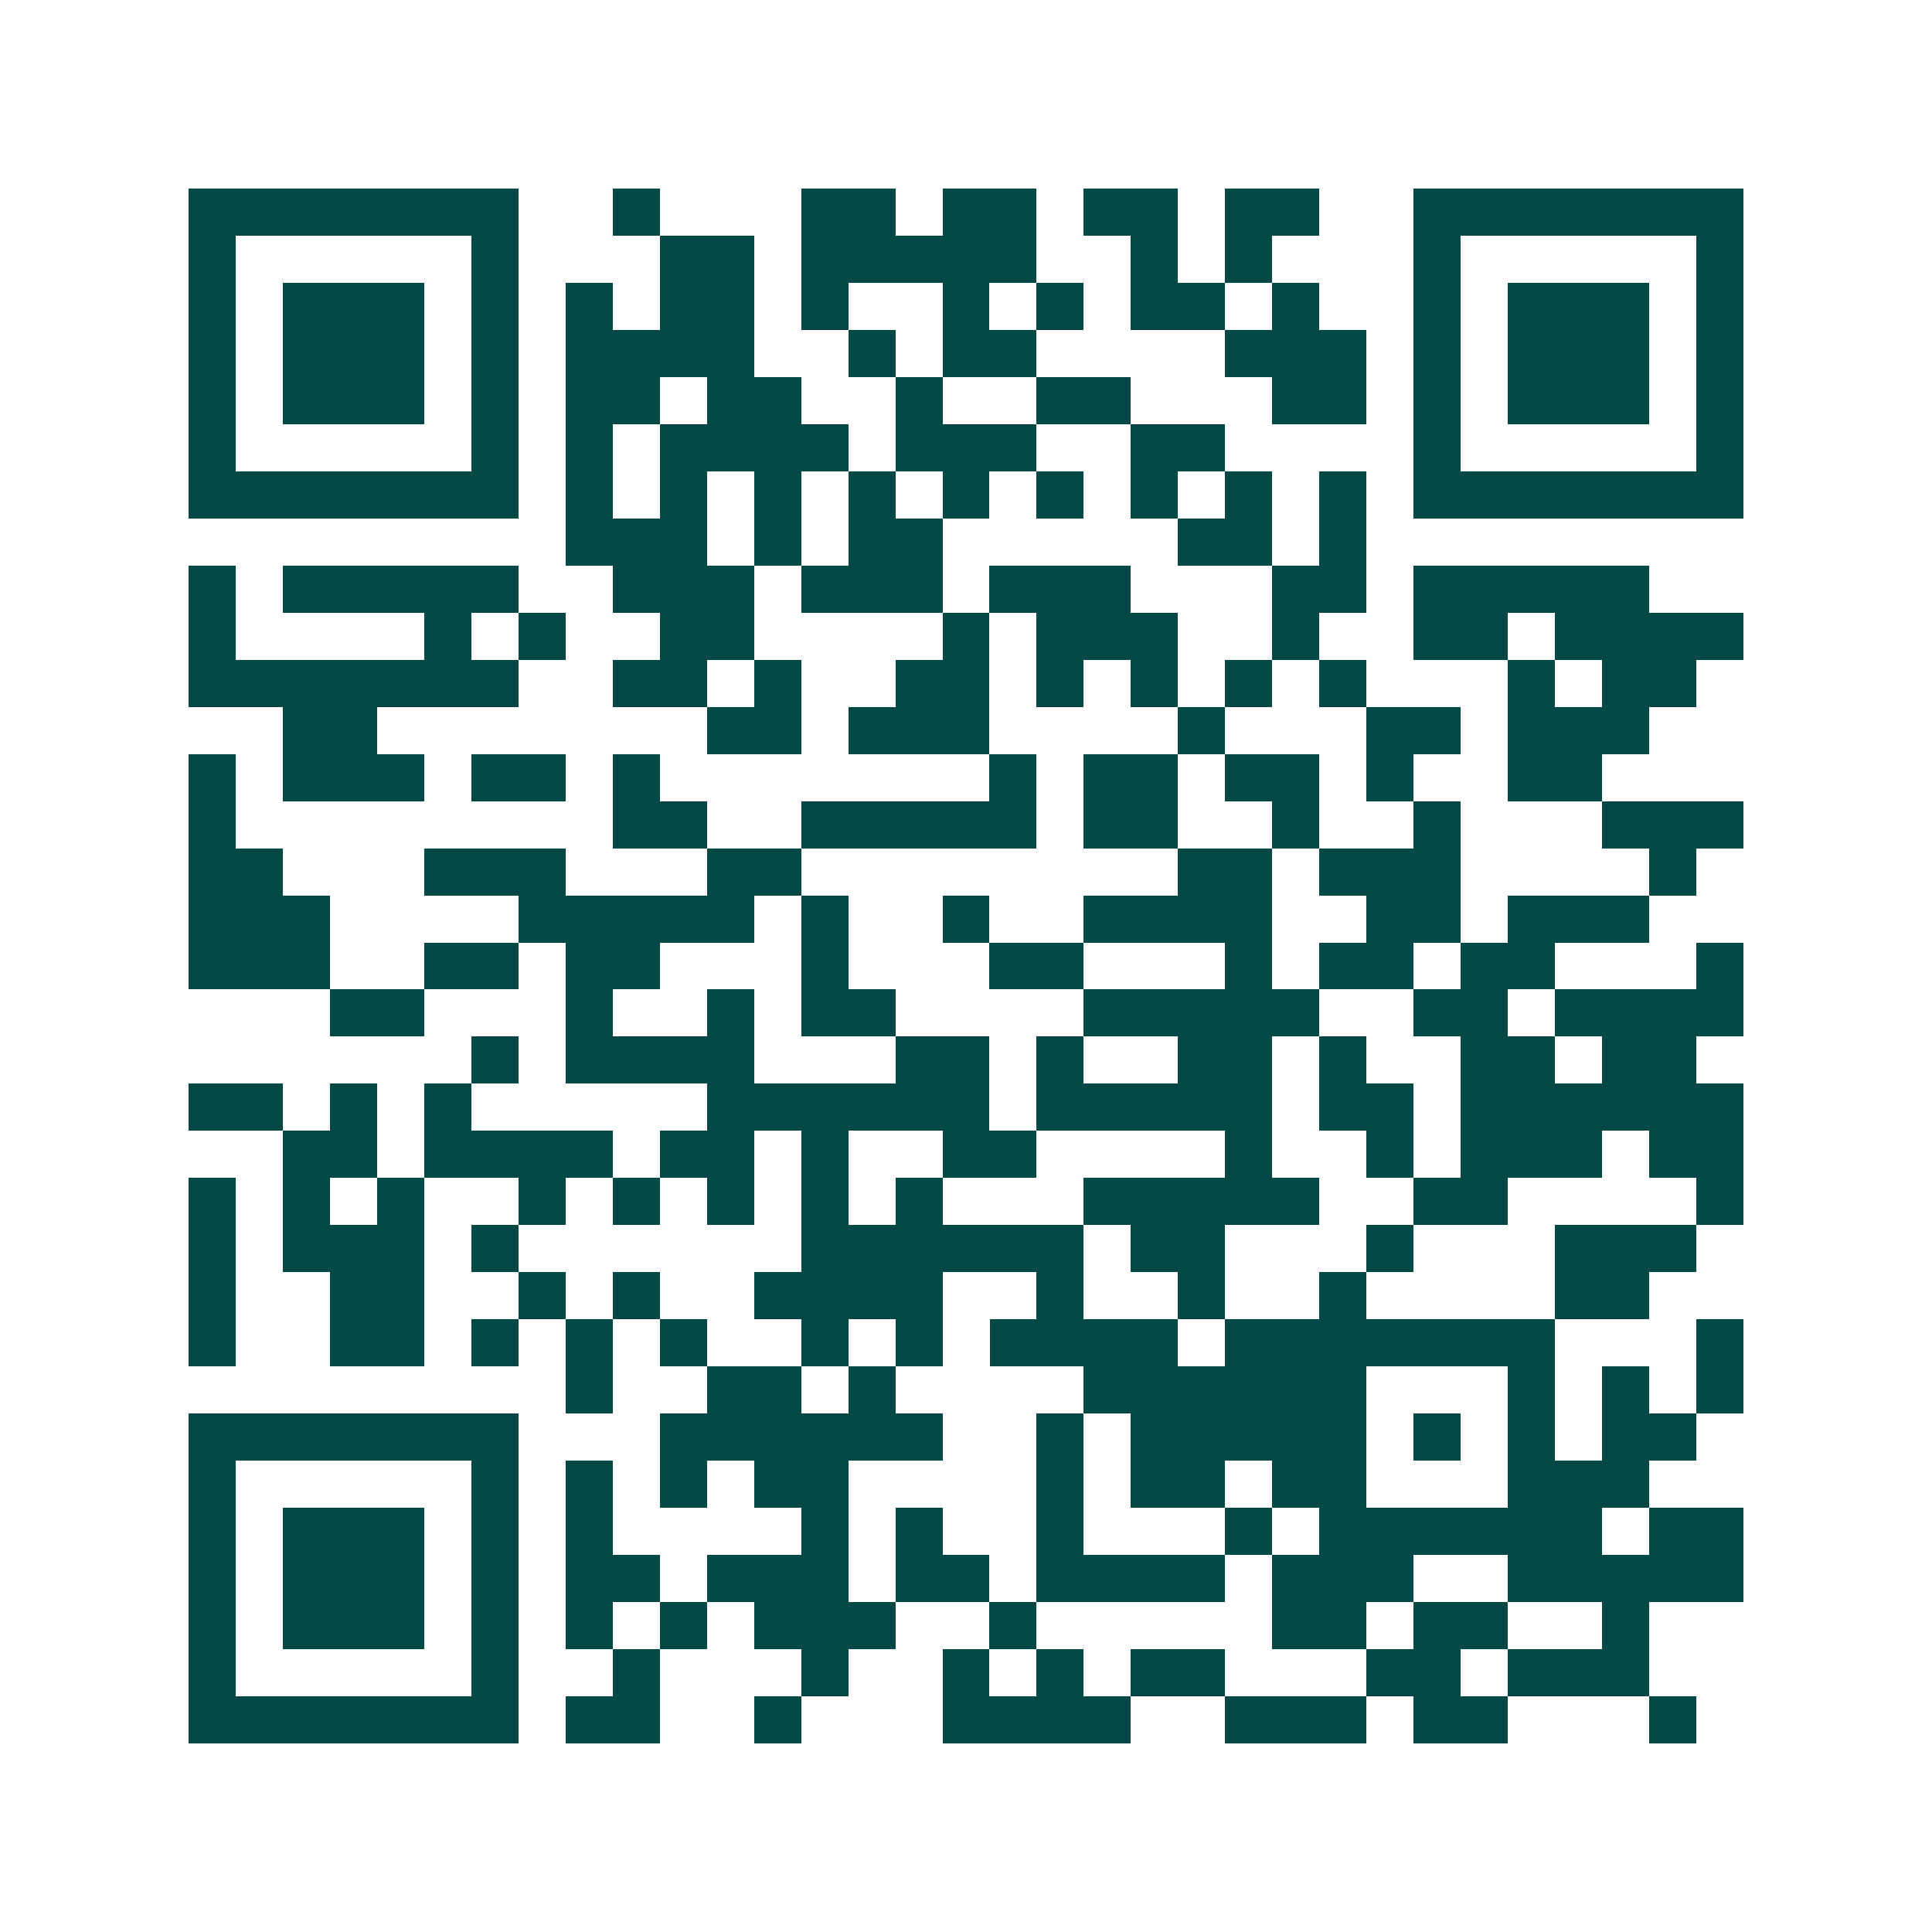 <svg xmlns="http://www.w3.org/2000/svg" width="200" height="200" viewBox="0 0 41 41" shape-rendering="crispEdges"><path fill="#ffffff" d="M0 0h41v41H0z"/><path stroke="#014847" d="M4 4.5h7m2 0h1m3 0h2m1 0h2m1 0h2m1 0h2m2 0h7M4 5.5h1m5 0h1m3 0h2m1 0h5m2 0h1m1 0h1m3 0h1m5 0h1M4 6.5h1m1 0h3m1 0h1m1 0h1m1 0h2m1 0h1m2 0h1m1 0h1m1 0h2m1 0h1m2 0h1m1 0h3m1 0h1M4 7.5h1m1 0h3m1 0h1m1 0h4m2 0h1m1 0h2m4 0h3m1 0h1m1 0h3m1 0h1M4 8.5h1m1 0h3m1 0h1m1 0h2m1 0h2m2 0h1m2 0h2m3 0h2m1 0h1m1 0h3m1 0h1M4 9.5h1m5 0h1m1 0h1m1 0h4m1 0h3m2 0h2m4 0h1m5 0h1M4 10.5h7m1 0h1m1 0h1m1 0h1m1 0h1m1 0h1m1 0h1m1 0h1m1 0h1m1 0h1m1 0h7M12 11.5h3m1 0h1m1 0h2m5 0h2m1 0h1M4 12.5h1m1 0h5m2 0h3m1 0h3m1 0h3m3 0h2m1 0h5M4 13.5h1m4 0h1m1 0h1m2 0h2m4 0h1m1 0h3m2 0h1m2 0h2m1 0h4M4 14.5h7m2 0h2m1 0h1m2 0h2m1 0h1m1 0h1m1 0h1m1 0h1m3 0h1m1 0h2M6 15.5h2m7 0h2m1 0h3m4 0h1m3 0h2m1 0h3M4 16.5h1m1 0h3m1 0h2m1 0h1m7 0h1m1 0h2m1 0h2m1 0h1m2 0h2M4 17.5h1m8 0h2m2 0h5m1 0h2m2 0h1m2 0h1m3 0h3M4 18.5h2m3 0h3m3 0h2m8 0h2m1 0h3m4 0h1M4 19.5h3m4 0h5m1 0h1m2 0h1m2 0h4m2 0h2m1 0h3M4 20.5h3m2 0h2m1 0h2m3 0h1m3 0h2m3 0h1m1 0h2m1 0h2m3 0h1M7 21.5h2m3 0h1m2 0h1m1 0h2m4 0h5m2 0h2m1 0h4M10 22.5h1m1 0h4m3 0h2m1 0h1m2 0h2m1 0h1m2 0h2m1 0h2M4 23.5h2m1 0h1m1 0h1m5 0h6m1 0h5m1 0h2m1 0h6M6 24.5h2m1 0h4m1 0h2m1 0h1m2 0h2m4 0h1m2 0h1m1 0h3m1 0h2M4 25.5h1m1 0h1m1 0h1m2 0h1m1 0h1m1 0h1m1 0h1m1 0h1m3 0h5m2 0h2m4 0h1M4 26.5h1m1 0h3m1 0h1m6 0h6m1 0h2m3 0h1m3 0h3M4 27.5h1m2 0h2m2 0h1m1 0h1m2 0h4m2 0h1m2 0h1m2 0h1m4 0h2M4 28.5h1m2 0h2m1 0h1m1 0h1m1 0h1m2 0h1m1 0h1m1 0h4m1 0h7m3 0h1M12 29.5h1m2 0h2m1 0h1m4 0h6m3 0h1m1 0h1m1 0h1M4 30.5h7m3 0h6m2 0h1m1 0h5m1 0h1m1 0h1m1 0h2M4 31.5h1m5 0h1m1 0h1m1 0h1m1 0h2m4 0h1m1 0h2m1 0h2m3 0h3M4 32.5h1m1 0h3m1 0h1m1 0h1m4 0h1m1 0h1m2 0h1m3 0h1m1 0h6m1 0h2M4 33.5h1m1 0h3m1 0h1m1 0h2m1 0h3m1 0h2m1 0h4m1 0h3m2 0h5M4 34.5h1m1 0h3m1 0h1m1 0h1m1 0h1m1 0h3m2 0h1m5 0h2m1 0h2m2 0h1M4 35.5h1m5 0h1m2 0h1m3 0h1m2 0h1m1 0h1m1 0h2m3 0h2m1 0h3M4 36.5h7m1 0h2m2 0h1m3 0h4m2 0h3m1 0h2m3 0h1"/></svg>
